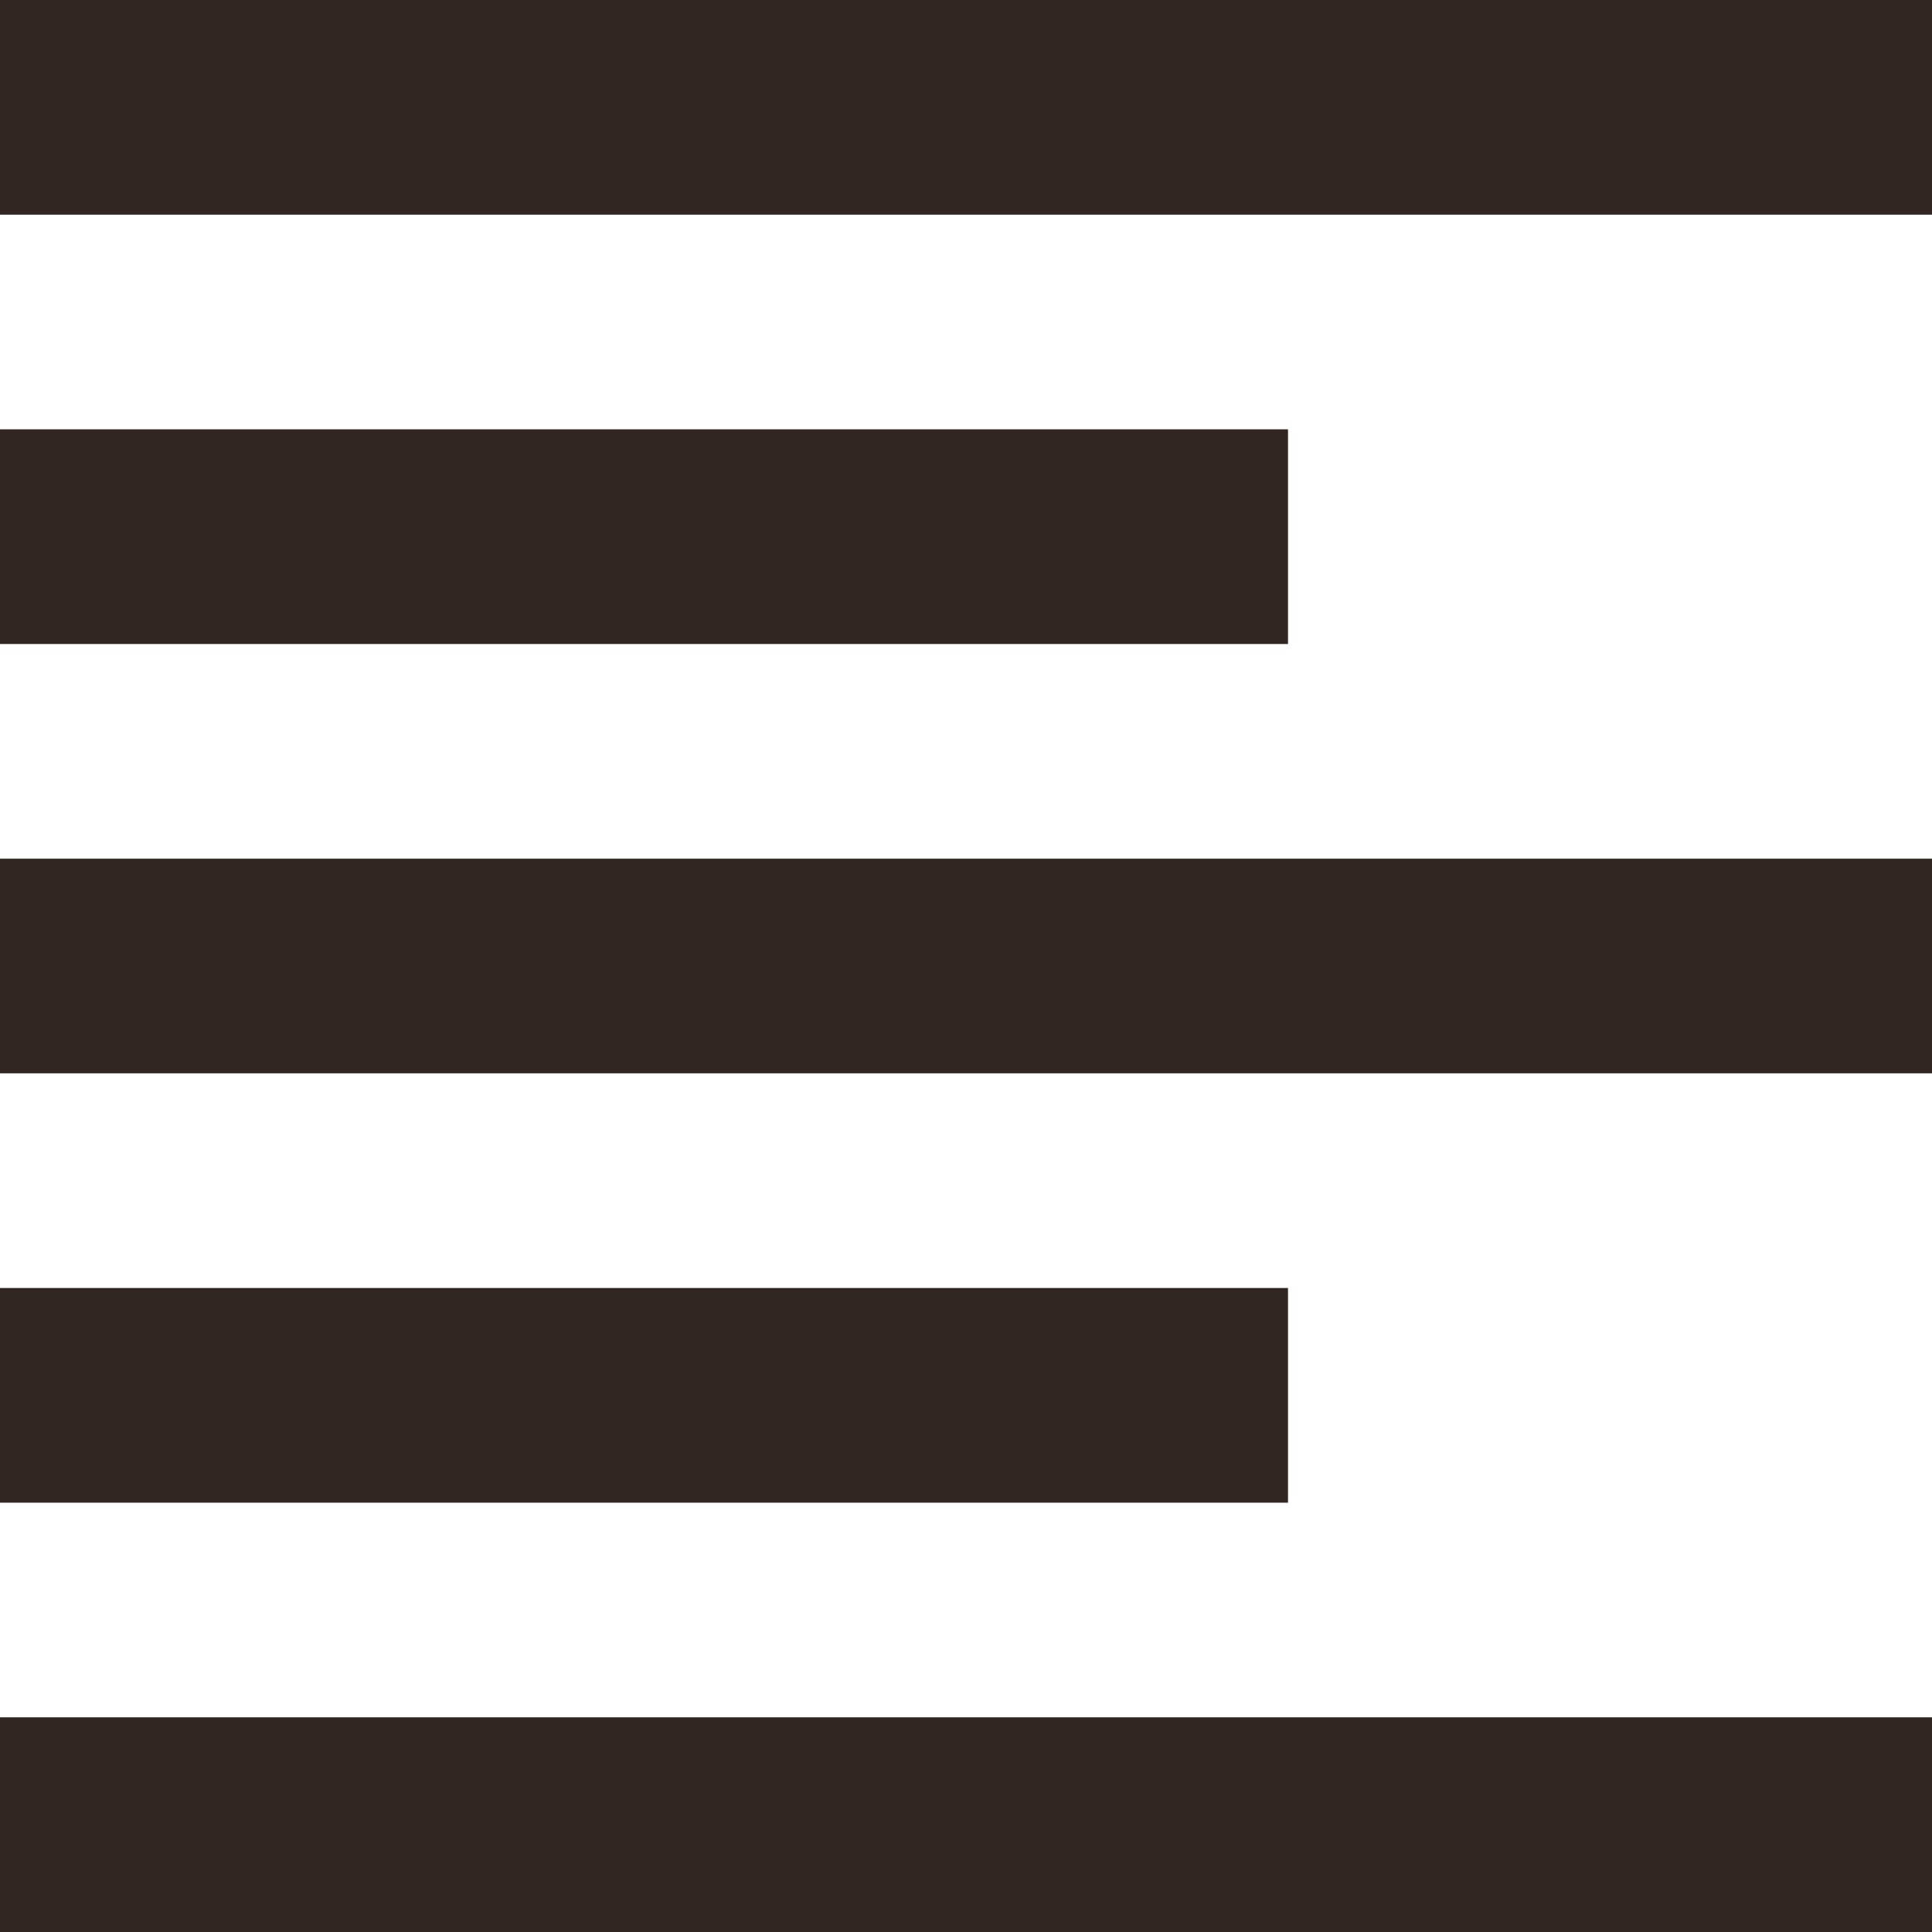 <svg xmlns="http://www.w3.org/2000/svg" width="15.246" height="15.246" viewBox="0 0 15.246 15.246">
  <path id="Icon_material-format-align-left" data-name="Icon material-format-align-left" d="M14.664,14.664H4.5v1.694H14.664Zm0-6.776H4.5V9.582H14.664ZM4.5,12.97H19.746V11.276H4.5Zm0,6.776H19.746V18.052H4.5ZM4.5,4.5V6.194H19.746V4.5Z" transform="translate(-4.5 -4.5)" fill="#312621"/>
</svg>
